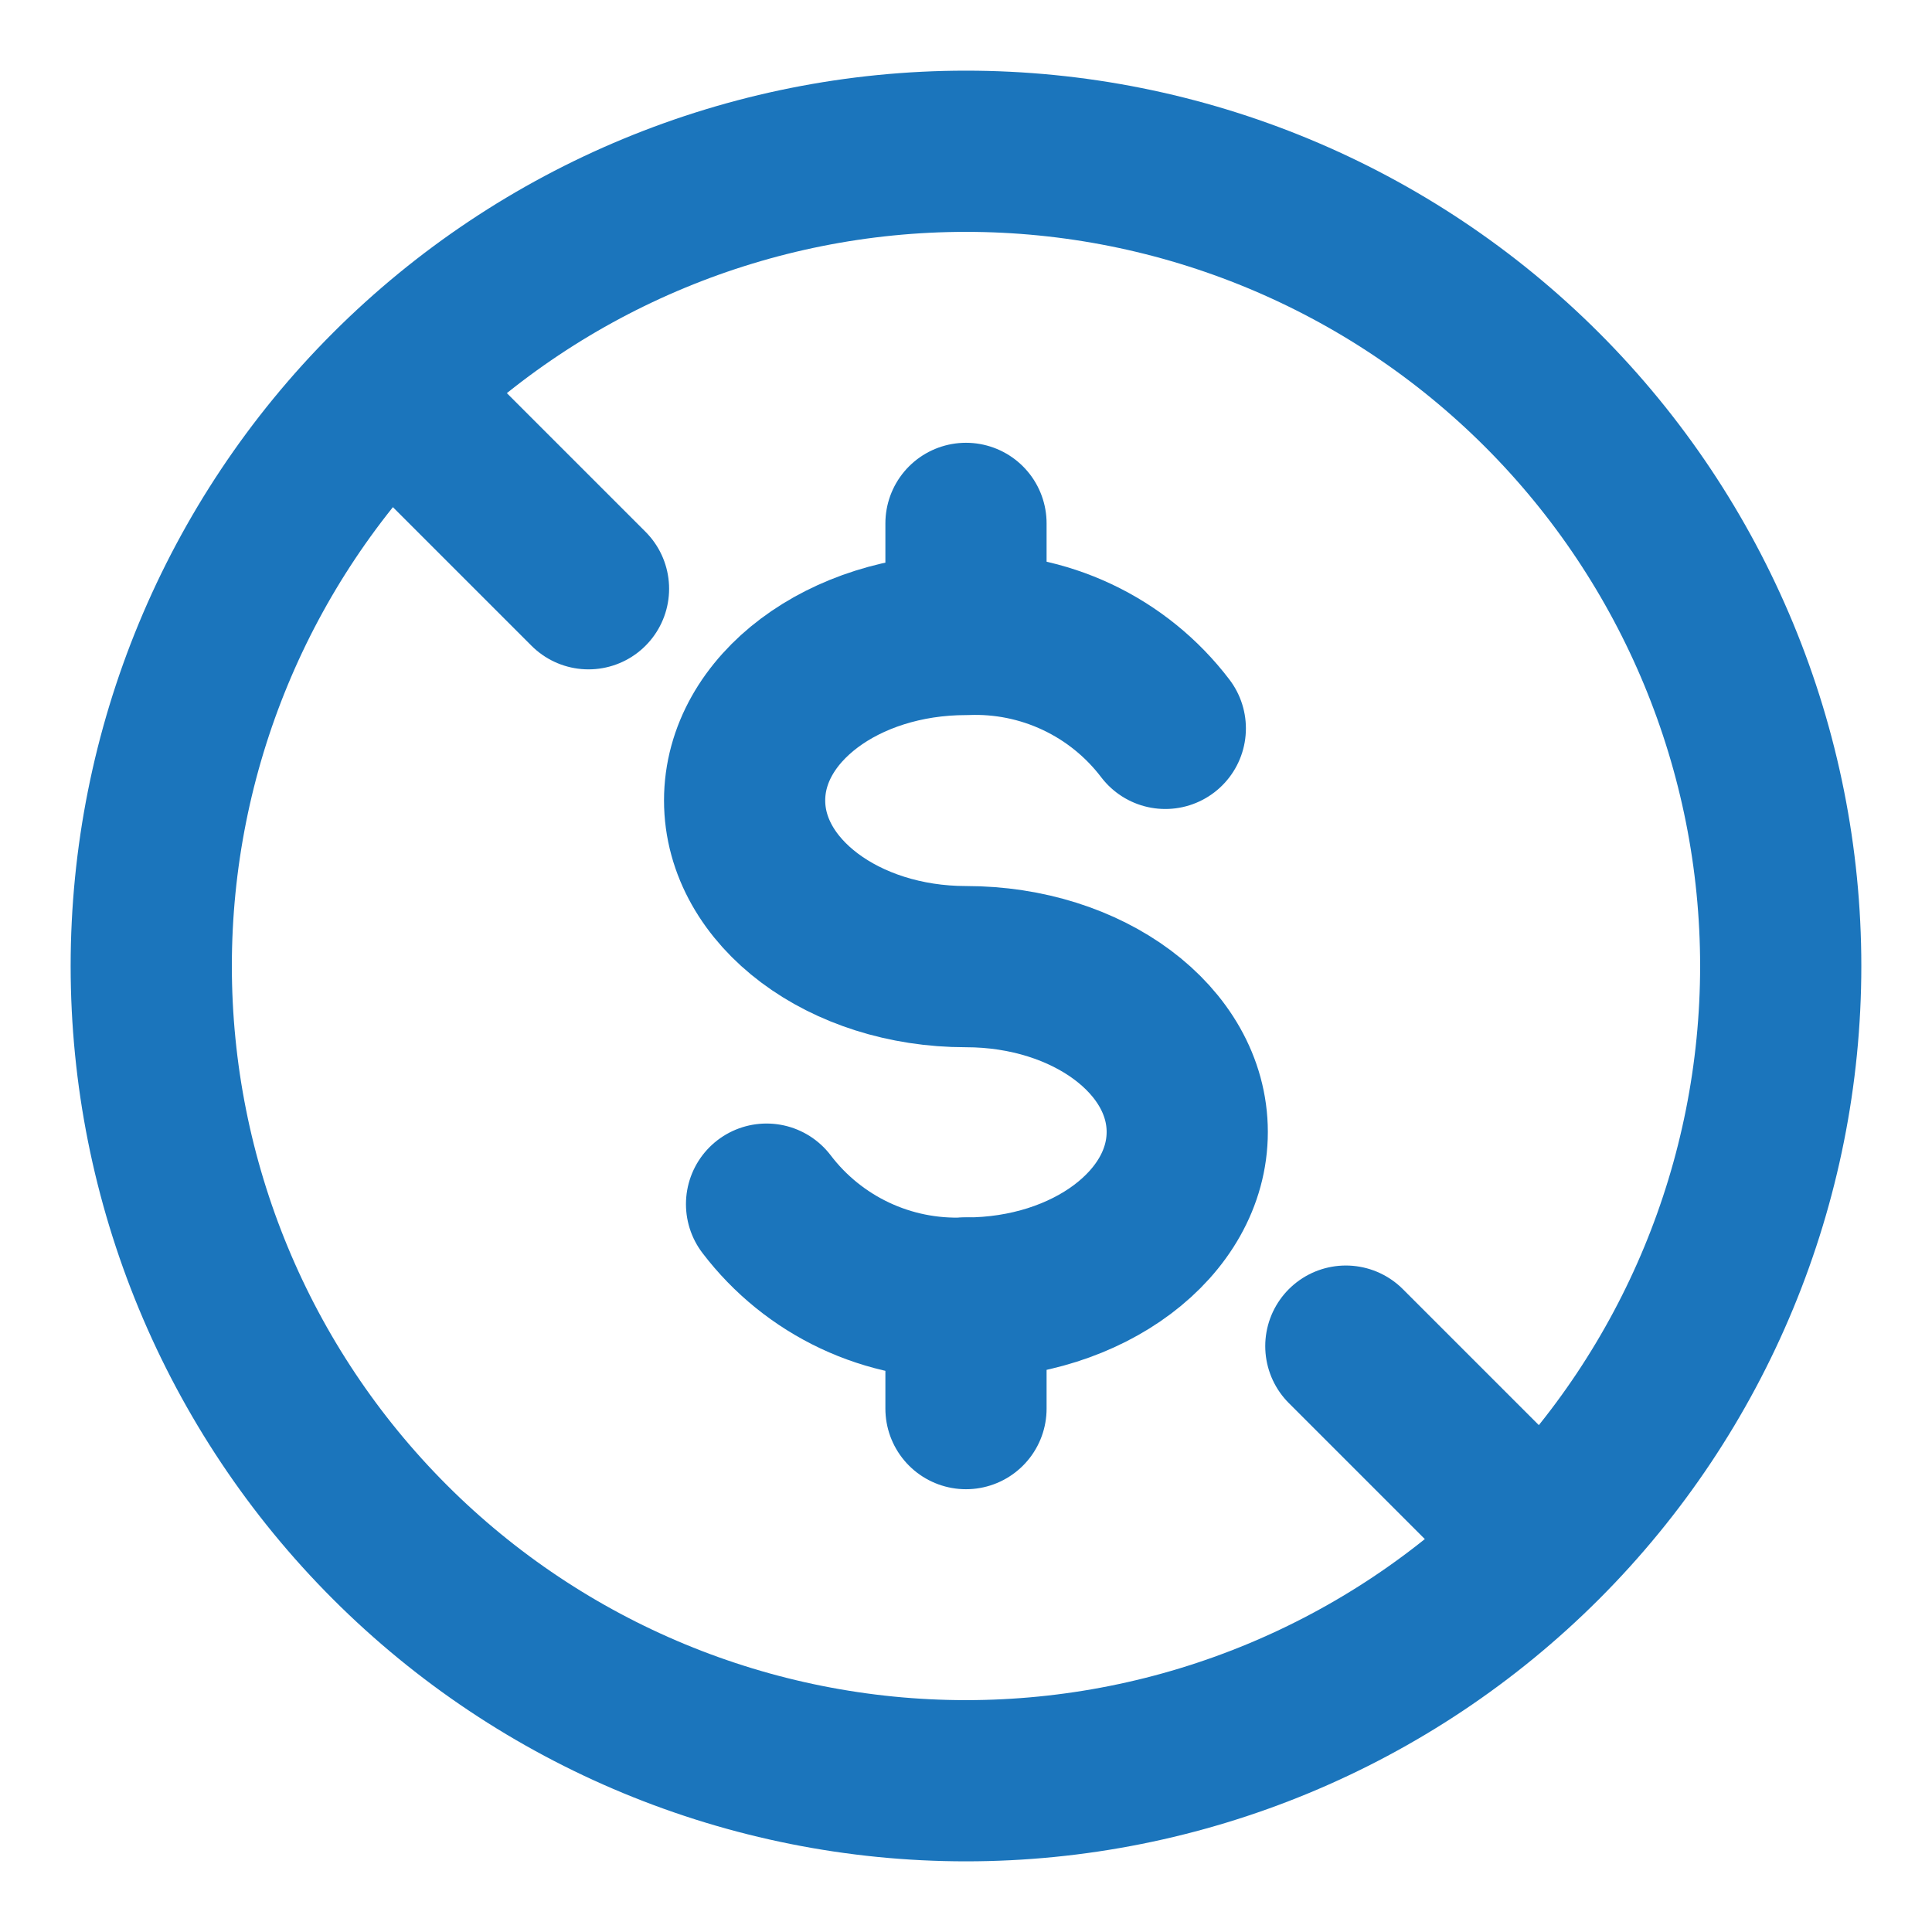 <svg width="160" height="160" viewBox="0 0 160 160" fill="none" xmlns="http://www.w3.org/2000/svg">
<path d="M12.526 80C12.526 97.895 19.635 115.057 32.289 127.71C44.942 140.364 62.104 147.473 79.999 147.473C97.894 147.473 115.056 140.364 127.71 127.71C140.363 115.057 147.472 97.895 147.472 80C147.472 62.105 140.363 44.943 127.71 32.289C115.056 19.636 97.894 12.527 79.999 12.527C62.104 12.527 44.942 19.636 32.289 32.289C19.635 44.943 12.526 62.105 12.526 80Z" stroke="#1B75BC" stroke-width="13.35" stroke-linecap="round" stroke-linejoin="round"/>
<path d="M63.483 99.721C65.407 102.251 67.914 104.278 70.789 105.632C73.664 106.986 76.823 107.626 79.999 107.498C90.119 107.498 98.322 101.338 98.322 93.744C98.322 86.149 90.119 80.053 79.999 80.053C69.879 80.053 61.666 73.894 61.666 66.29C61.666 58.687 69.843 52.546 79.999 52.546C83.173 52.419 86.33 53.059 89.204 54.413C92.078 55.767 94.582 57.794 96.505 60.322" stroke="#1B75BC" stroke-width="13.35" stroke-linecap="round" stroke-linejoin="round"/>
<path d="M79.999 107.499V116.656" stroke="#1B75BC" stroke-width="13.35" stroke-linecap="round" stroke-linejoin="round"/>
<path d="M79.999 43.344V52.501" stroke="#1B75BC" stroke-width="13.35" stroke-linecap="round" stroke-linejoin="round"/>
<path d="M32.842 32.864L48.737 48.759M127.16 127.182L111.457 111.48" stroke="#1B75BC" stroke-width="13.35" stroke-linecap="round" stroke-linejoin="round"/>
</svg>
